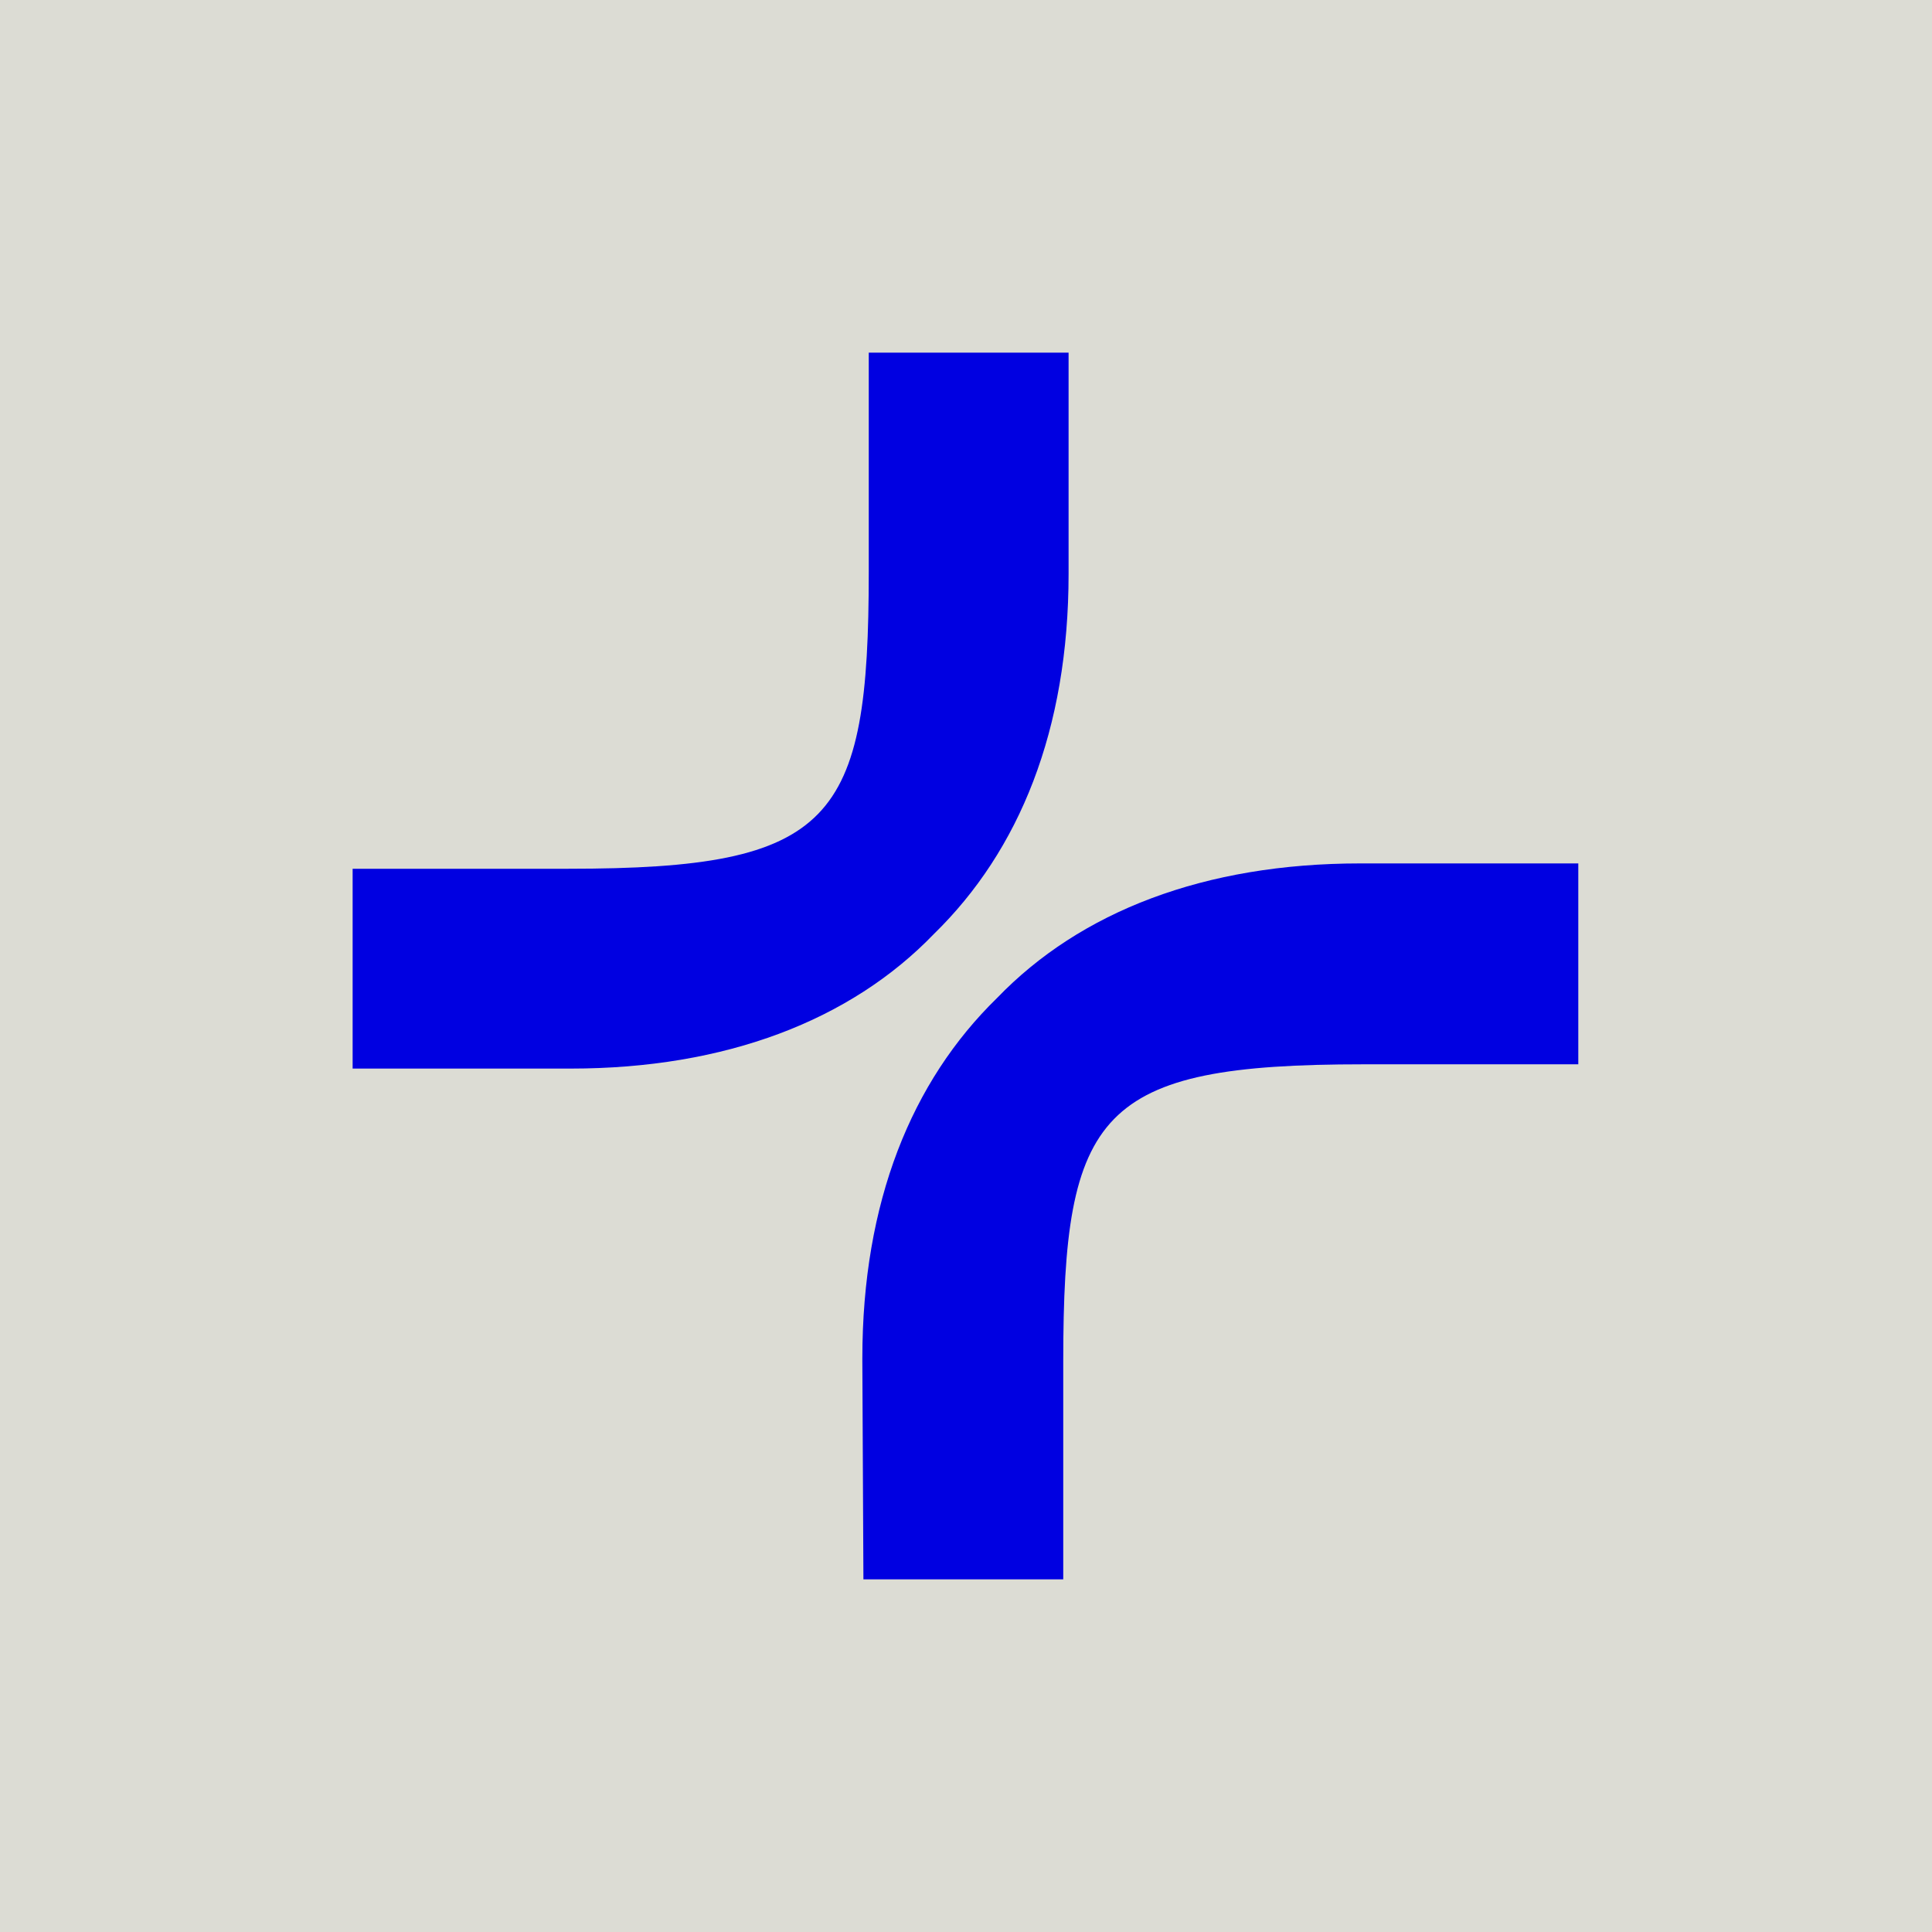 <?xml version="1.0" encoding="utf-8"?>
<!-- Generator: Adobe Illustrator 27.9.3, SVG Export Plug-In . SVG Version: 9.03 Build 53313)  -->
<svg version="1.1" id="Logos" xmlns="http://www.w3.org/2000/svg" xmlns:xlink="http://www.w3.org/1999/xlink" x="0px" y="0px"
	 viewBox="0 0 180.8 180.8" style="enable-background:new 0 0 180.8 180.8;" xml:space="preserve">
<style type="text/css">
	.st0{fill:#DCDCD4;}
	<!-- .st0{fill:#C1C1BA;} -->
	.st1{fill:#0000E1;}
</style>
<rect class="st0" width="180.8" height="180.8"/>
<path class="st1" d="M100,33H81.3v20.5c0,23.4-3.3,27.8-28.1,27.8H33V100h20.1c0.1,0,0.2,0,0.3,0c14.5,0,26.2-4.5,34-12.6l0,0
	c8-7.8,12.6-19.1,12.6-33.7c0-0.1,0-0.2,0-0.3l0,0V33L100,33z"/>
<path class="st1" d="M80.8,147.8h18.7v-20.4c0-23.4,3.3-27.8,28.1-27.8h20.1V80.8h-20.1c-0.1,0-0.2,0-0.3,0
	c-14.6,0-26.2,4.5-34,12.6l0,0c-8,7.8-12.6,19.1-12.6,33.7c0,0.1,0,0.2,0,0.3l0,0L80.8,147.8L80.8,147.8z"/>
</svg>
